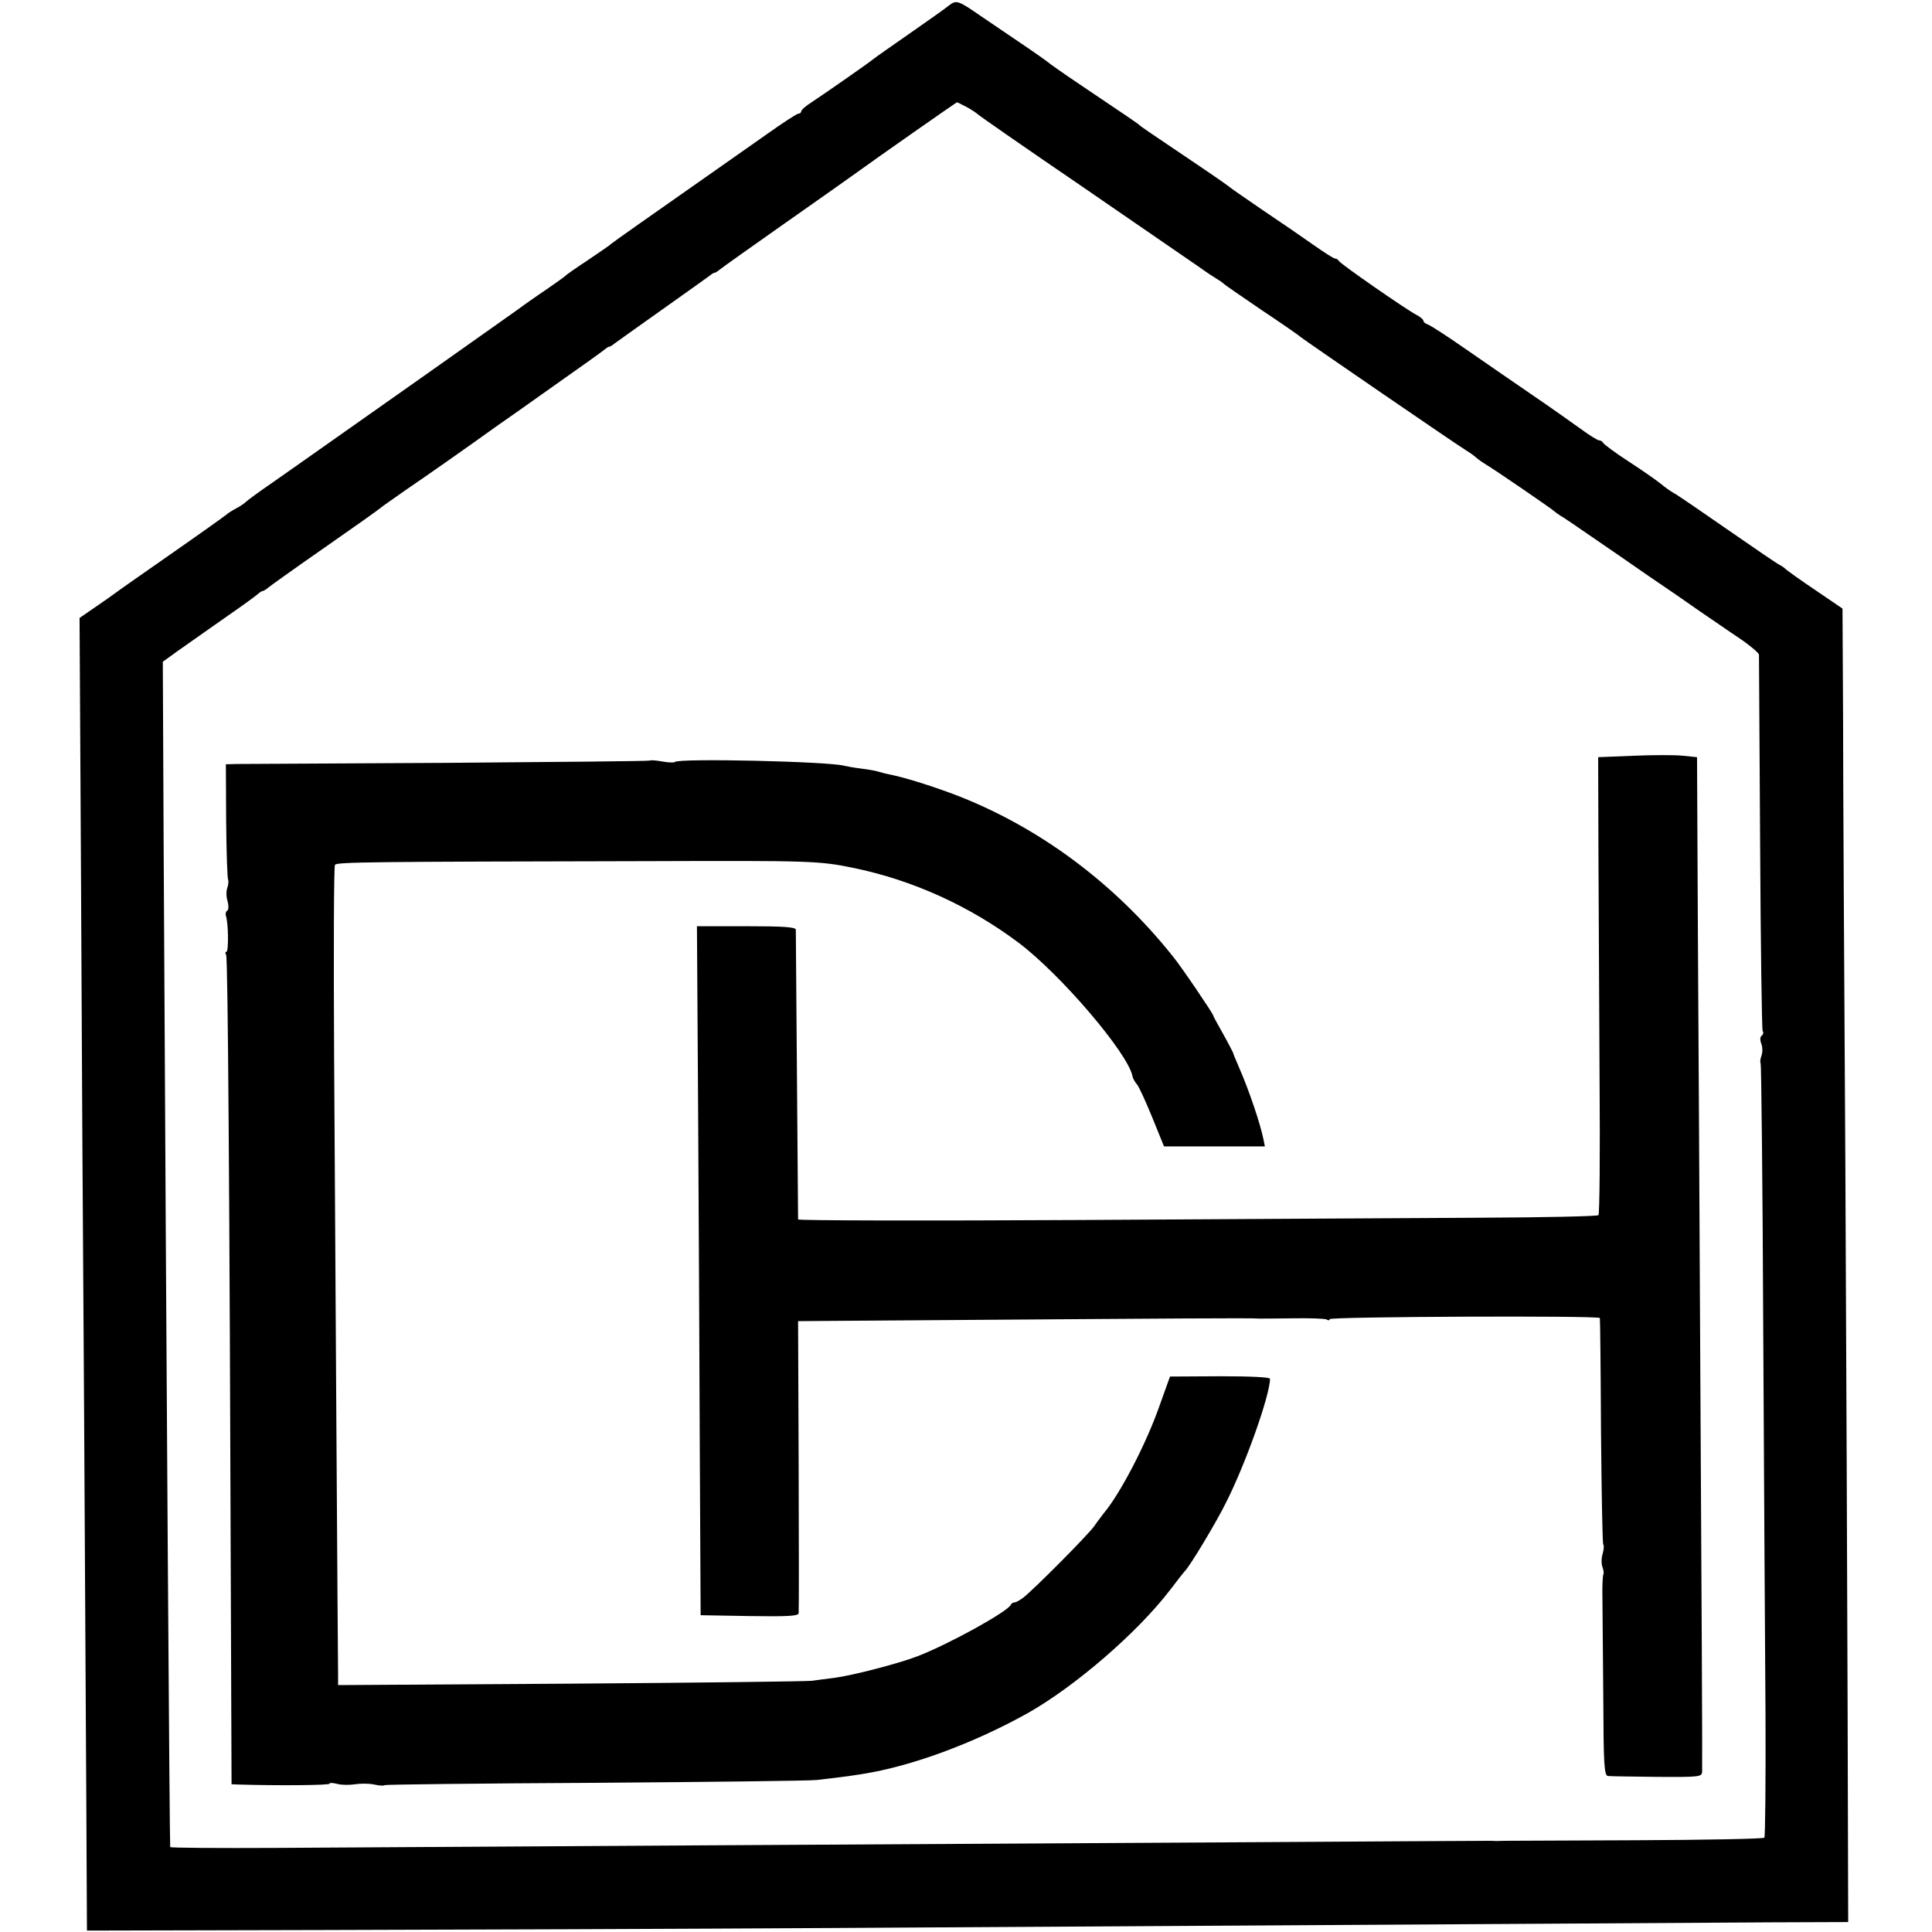 <?xml version="1.0" standalone="no"?>
<!DOCTYPE svg PUBLIC "-//W3C//DTD SVG 20010904//EN"
 "http://www.w3.org/TR/2001/REC-SVG-20010904/DTD/svg10.dtd">
<svg version="1.0" xmlns="http://www.w3.org/2000/svg"
 width="680pt" height="680pt" viewBox="0 0 680 680"
 preserveAspectRatio="xMidYMid meet">
<g transform="translate(0,680) scale(0.1,-0.1)"
fill="#000000" stroke="none">
<path d="M3339 6780 c-13 -11 -76 -55 -139 -99 -63 -44 -119 -83 -125 -88 -12
-11 -166 -118 -217 -152 -21 -13 -38 -28 -38 -33 0 -4 -4 -8 -10 -8 -5 0 -56
-33 -112 -73 -57 -40 -132 -93 -168 -118 -247 -173 -376 -264 -380 -268 -3 -4
-39 -28 -80 -56 -41 -27 -77 -52 -80 -56 -3 -3 -34 -25 -70 -50 -36 -24 -69
-48 -75 -52 -5 -4 -40 -29 -77 -55 -80 -57 -447 -316 -605 -427 -62 -44 -152
-107 -199 -140 -48 -33 -92 -65 -98 -71 -6 -6 -22 -17 -36 -24 -13 -7 -29 -17
-34 -22 -6 -5 -94 -68 -196 -139 -102 -71 -189 -132 -195 -137 -5 -4 -36 -26
-67 -47 l-58 -40 5 -890 c2 -490 7 -1347 11 -1905 3 -558 7 -1197 8 -1420 l2
-405 834 2 c459 1 1258 4 1775 7 1965 12 3049 18 3315 20 l275 1 -2 745 c-1
410 -5 1276 -8 1925 -4 649 -8 1354 -8 1567 l-2 386 -94 64 c-51 34 -98 68
-105 74 -6 6 -16 13 -21 15 -6 2 -88 58 -183 124 -95 66 -181 125 -193 131
-11 6 -30 20 -42 30 -13 11 -63 46 -112 78 -50 32 -91 63 -93 68 -2 4 -8 8
-13 8 -6 0 -33 17 -62 38 -29 21 -108 77 -177 124 -69 47 -174 120 -235 162
-60 42 -118 79 -127 83 -10 3 -18 9 -18 14 0 4 -11 14 -25 21 -38 20 -270 181
-273 190 -2 4 -8 8 -13 8 -5 0 -39 22 -76 48 -38 27 -117 81 -178 122 -60 41
-112 77 -115 80 -3 3 -54 39 -115 80 -168 113 -200 135 -205 140 -5 5 -28 21
-220 150 -52 35 -97 67 -100 70 -3 3 -48 35 -100 70 -52 35 -115 78 -140 95
-78 54 -84 56 -111 35z m64 -357 c18 -10 34 -21 37 -24 3 -4 167 -118 365
-253 198 -136 384 -264 413 -284 29 -21 60 -41 70 -47 9 -5 19 -13 22 -16 3
-3 61 -43 130 -90 69 -46 130 -88 136 -94 16 -13 561 -387 584 -400 10 -6 26
-17 35 -25 9 -8 25 -19 35 -25 28 -16 235 -158 240 -164 3 -3 13 -10 22 -16
10 -5 59 -39 110 -74 51 -35 143 -98 203 -140 61 -41 142 -97 180 -124 39 -26
100 -69 138 -94 37 -25 67 -51 68 -57 0 -6 2 -305 4 -663 2 -359 6 -657 9
-662 4 -5 2 -12 -3 -16 -6 -3 -7 -15 -2 -28 5 -12 5 -31 1 -42 -4 -11 -6 -23
-3 -28 2 -4 7 -427 9 -940 3 -512 6 -1122 8 -1355 1 -232 -1 -426 -4 -430 -3
-4 -203 -8 -445 -9 -242 -1 -453 -2 -470 -2 -16 -1 -37 -1 -45 0 -8 0 -395 -2
-860 -5 -1083 -6 -2937 -17 -3418 -20 -204 -1 -372 0 -373 3 -2 13 -13 1574
-23 3519 l-3 653 21 15 c11 8 44 32 73 52 28 20 91 64 138 97 48 33 93 66 101
73 7 6 15 12 19 12 3 0 11 5 18 11 7 6 95 69 197 140 102 71 191 134 199 141
8 7 49 35 90 64 62 42 229 159 326 229 11 7 97 68 190 134 94 66 175 124 182
130 7 6 15 11 18 11 3 0 11 5 18 11 7 5 82 59 167 119 85 60 160 114 167 119
7 6 15 11 18 11 3 0 11 5 18 11 7 6 111 80 232 165 121 85 236 166 255 180 70
51 345 243 348 244 2 0 18 -8 35 -17z"/>
<path d="M5750 4140 l-125 -5 1 -340 c1 -187 3 -548 4 -803 2 -254 0 -466 -4
-469 -4 -4 -192 -8 -419 -9 -227 -1 -859 -5 -1404 -8 -546 -3 -993 -2 -994 2
0 4 -2 232 -4 507 -2 275 -4 506 -4 513 -1 9 -43 12 -174 12 l-174 0 4 -627
c2 -346 5 -891 6 -1213 l3 -585 172 -3 c134 -2 172 0 173 10 1 7 1 241 0 521
l-2 507 128 1 c424 3 1380 10 1391 9 6 0 23 0 37 0 34 0 53 0 68 -1 6 0 60 0
119 1 58 1 111 -1 117 -4 6 -4 11 -4 11 1 0 9 949 13 951 4 1 -3 3 -183 4
-399 2 -216 5 -395 8 -398 3 -3 2 -18 -2 -32 -5 -15 -5 -36 -1 -47 4 -11 6
-23 3 -27 -2 -5 -4 -41 -3 -80 0 -40 2 -198 3 -350 1 -241 3 -278 17 -279 8
-1 86 -2 172 -3 152 -1 158 0 159 19 1 34 -2 647 -7 1505 -2 454 -6 1104 -8
1445 l-3 620 -49 5 c-27 3 -105 3 -174 0z"/>
<path d="M2287 4123 c-3 -2 -323 -5 -713 -8 -390 -2 -725 -4 -744 -4 l-35 -1
1 -199 c1 -109 4 -203 7 -208 2 -4 1 -17 -3 -28 -4 -11 -4 -32 1 -47 4 -15 4
-30 -1 -33 -5 -3 -7 -11 -5 -18 9 -24 10 -127 2 -127 -4 0 -5 -5 -1 -11 6 -10
12 -811 17 -2381 l2 -538 25 -1 c129 -4 320 -3 320 3 0 4 12 3 28 -1 15 -4 43
-4 62 -1 19 3 49 3 67 -1 18 -4 34 -5 37 -2 2 2 334 6 738 8 403 3 756 7 783
10 53 6 111 13 160 21 172 27 389 107 580 213 169 95 390 286 505 437 25 33
47 61 50 64 16 14 113 175 147 245 68 135 153 375 153 432 0 6 -71 9 -176 9
l-176 -1 -38 -106 c-46 -131 -137 -306 -195 -375 -5 -7 -21 -27 -34 -46 -24
-33 -207 -217 -249 -251 -12 -9 -26 -17 -31 -17 -5 0 -11 -3 -13 -8 -10 -24
-220 -140 -330 -182 -65 -25 -227 -67 -288 -75 -25 -3 -63 -8 -85 -11 -22 -2
-406 -7 -852 -10 l-813 -5 0 33 c-1 62 -10 1509 -14 2179 -2 366 -1 670 3 675
6 10 122 11 1101 13 575 2 604 1 725 -24 208 -43 408 -134 580 -263 149 -112
386 -390 401 -470 1 -7 8 -20 16 -29 7 -8 31 -61 54 -117 l41 -101 177 0 178
0 -5 25 c-11 54 -50 171 -86 253 -11 26 -21 49 -21 52 -1 2 -16 32 -35 66 -19
33 -35 63 -35 65 0 6 -113 173 -142 208 -208 261 -478 460 -775 572 -87 32
-170 58 -226 69 -10 2 -26 6 -35 9 -9 3 -37 8 -62 11 -25 3 -52 8 -60 10 -56
15 -582 27 -595 13 -3 -3 -23 -2 -45 2 -22 4 -41 5 -43 3z"/>
</g>
</svg>
